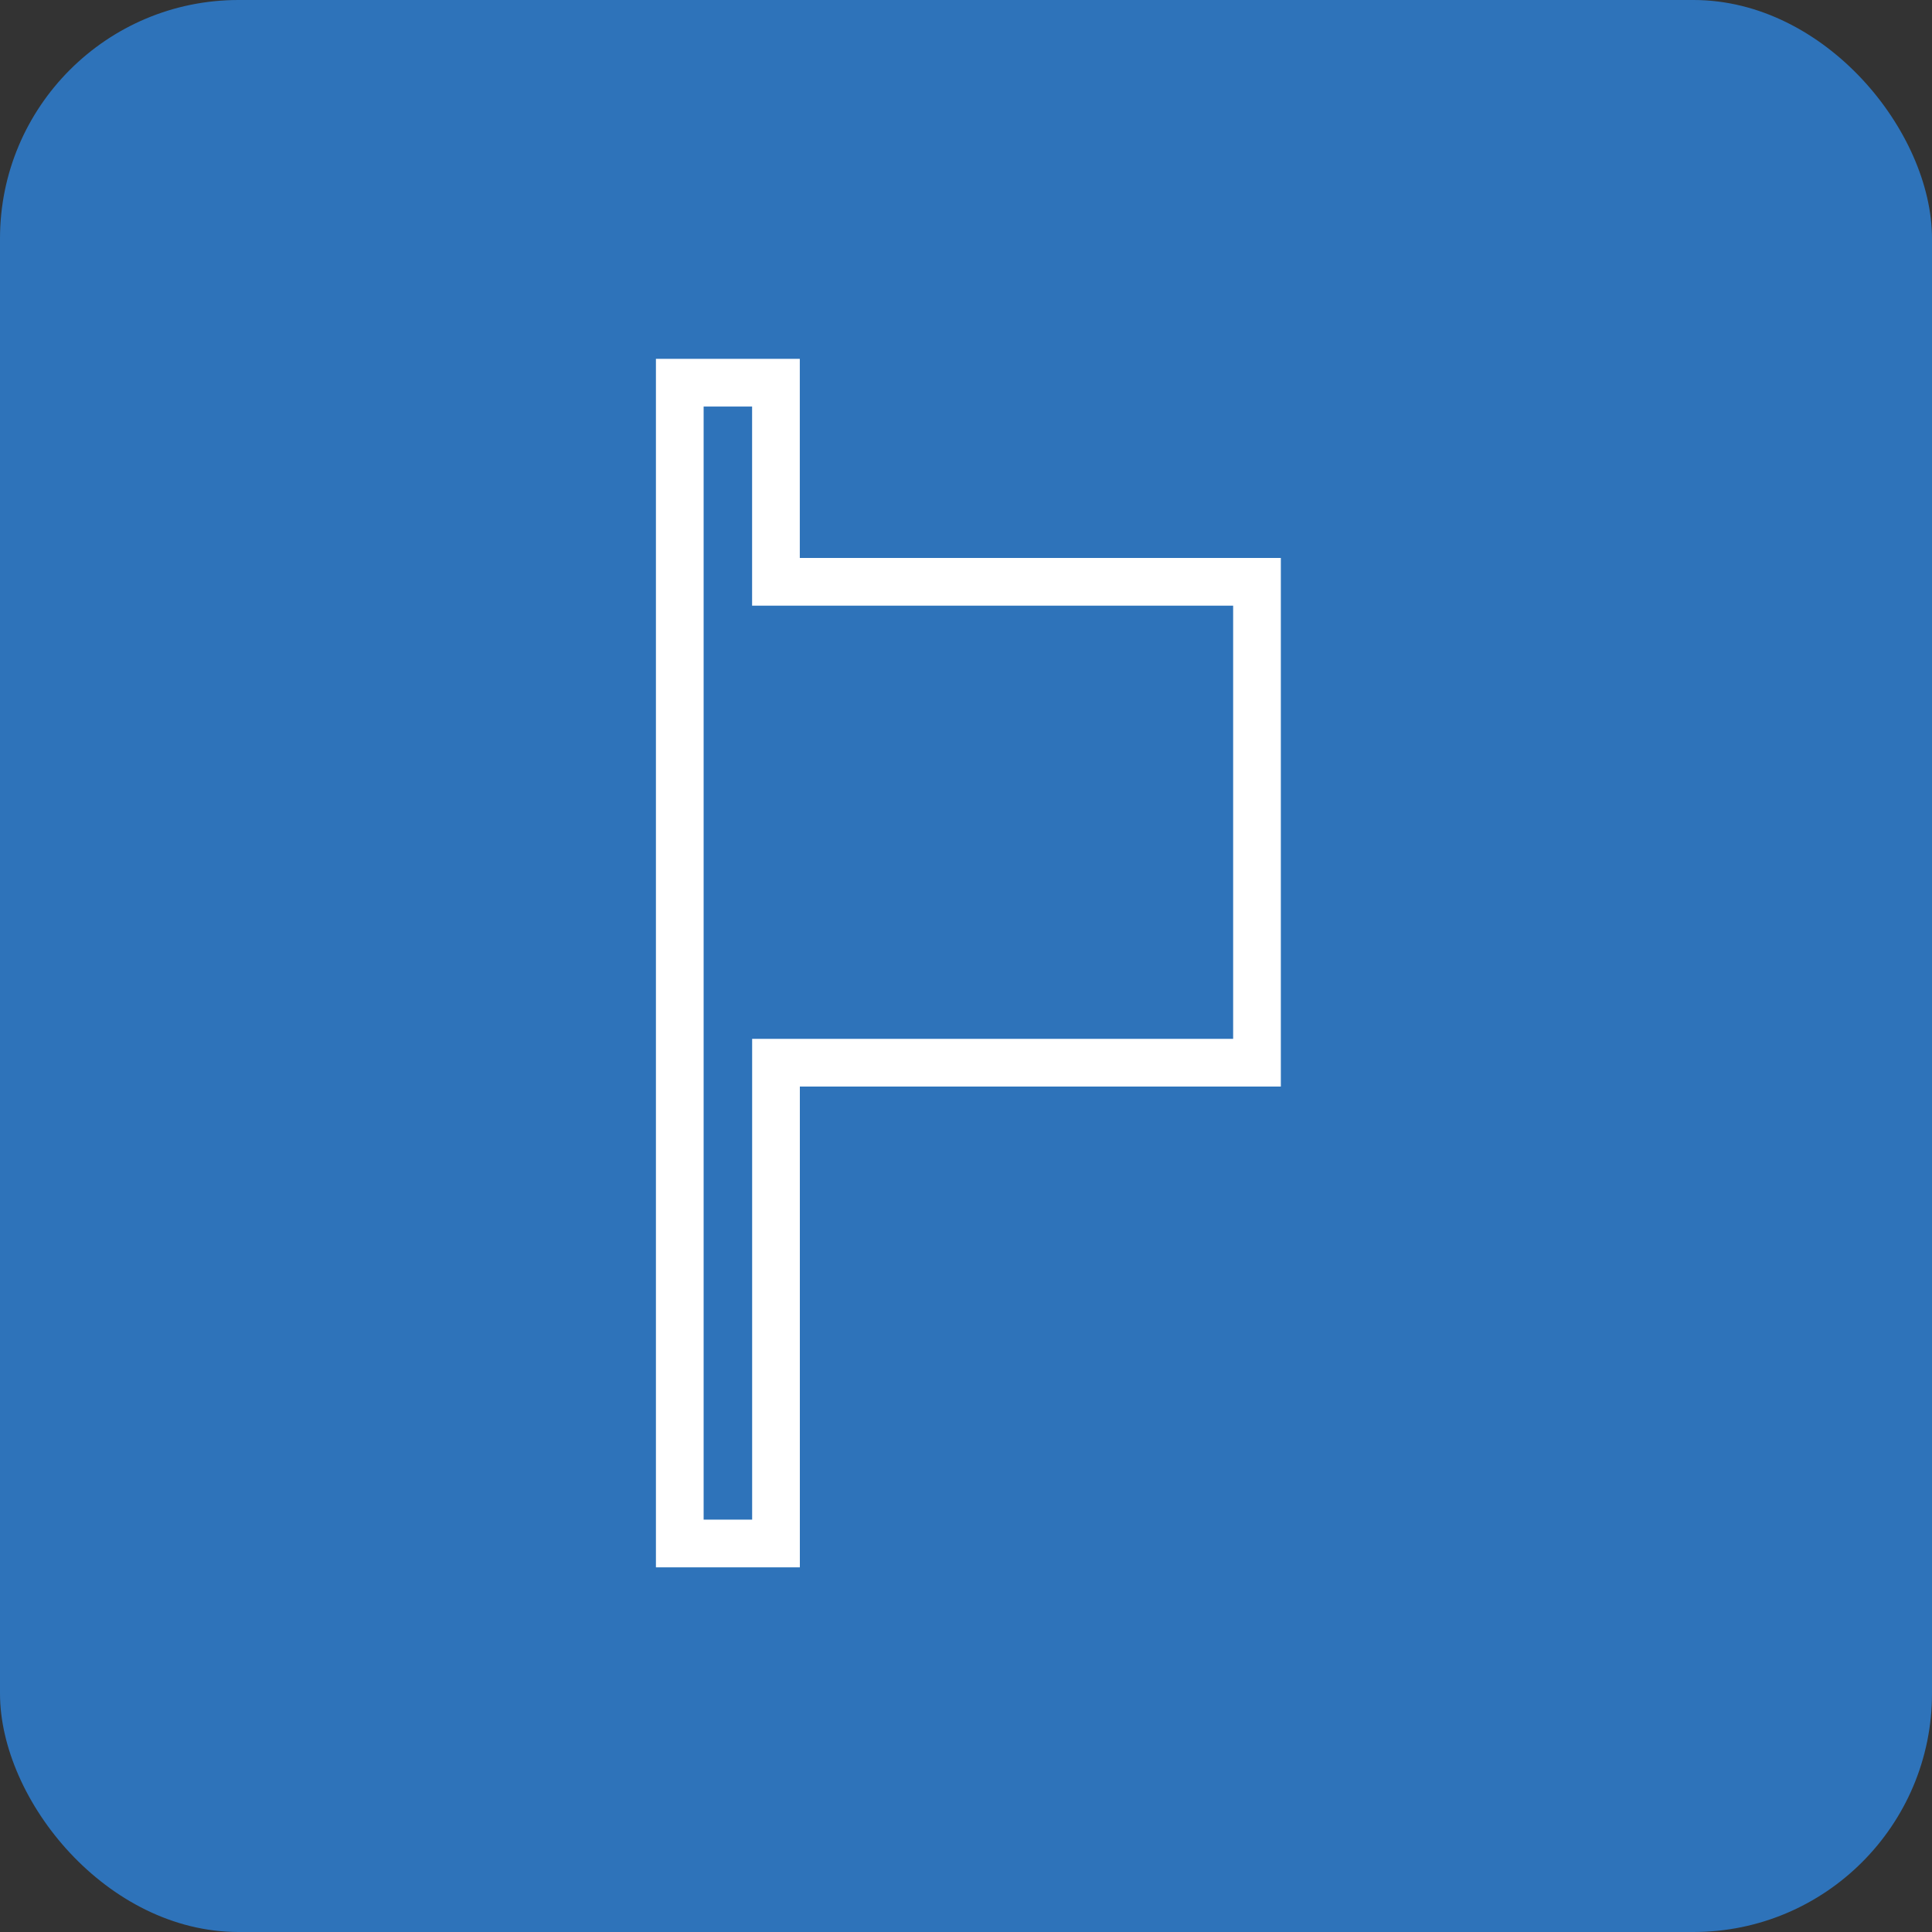 <svg xmlns="http://www.w3.org/2000/svg" width="81" height="81" viewBox="0 0 81 81">
  <rect x="0" y="0" width="81" height="81" fill="#333333" stroke="none"/>
  <g id="abuse_complaint_management" transform="translate(-432.5 -1729)">
    <rect id="Rectangle_1227" data-name="Rectangle 1227" width="81" height="81" rx="10" transform="translate(432.5 1729)" fill="#2e73ba"/>
    <g id="Group_6764" data-name="Group 6764" transform="translate(-1939.6 1228.854)">
      <path id="Path_18698" data-name="Path 18698" d="M2424.8,524.539V544.7h-20.166v20.158H2400.6V516.19h4.032v8.349Z" fill="none" stroke="#fff" stroke-width="2"/>
    </g>
  </g>
</svg>
